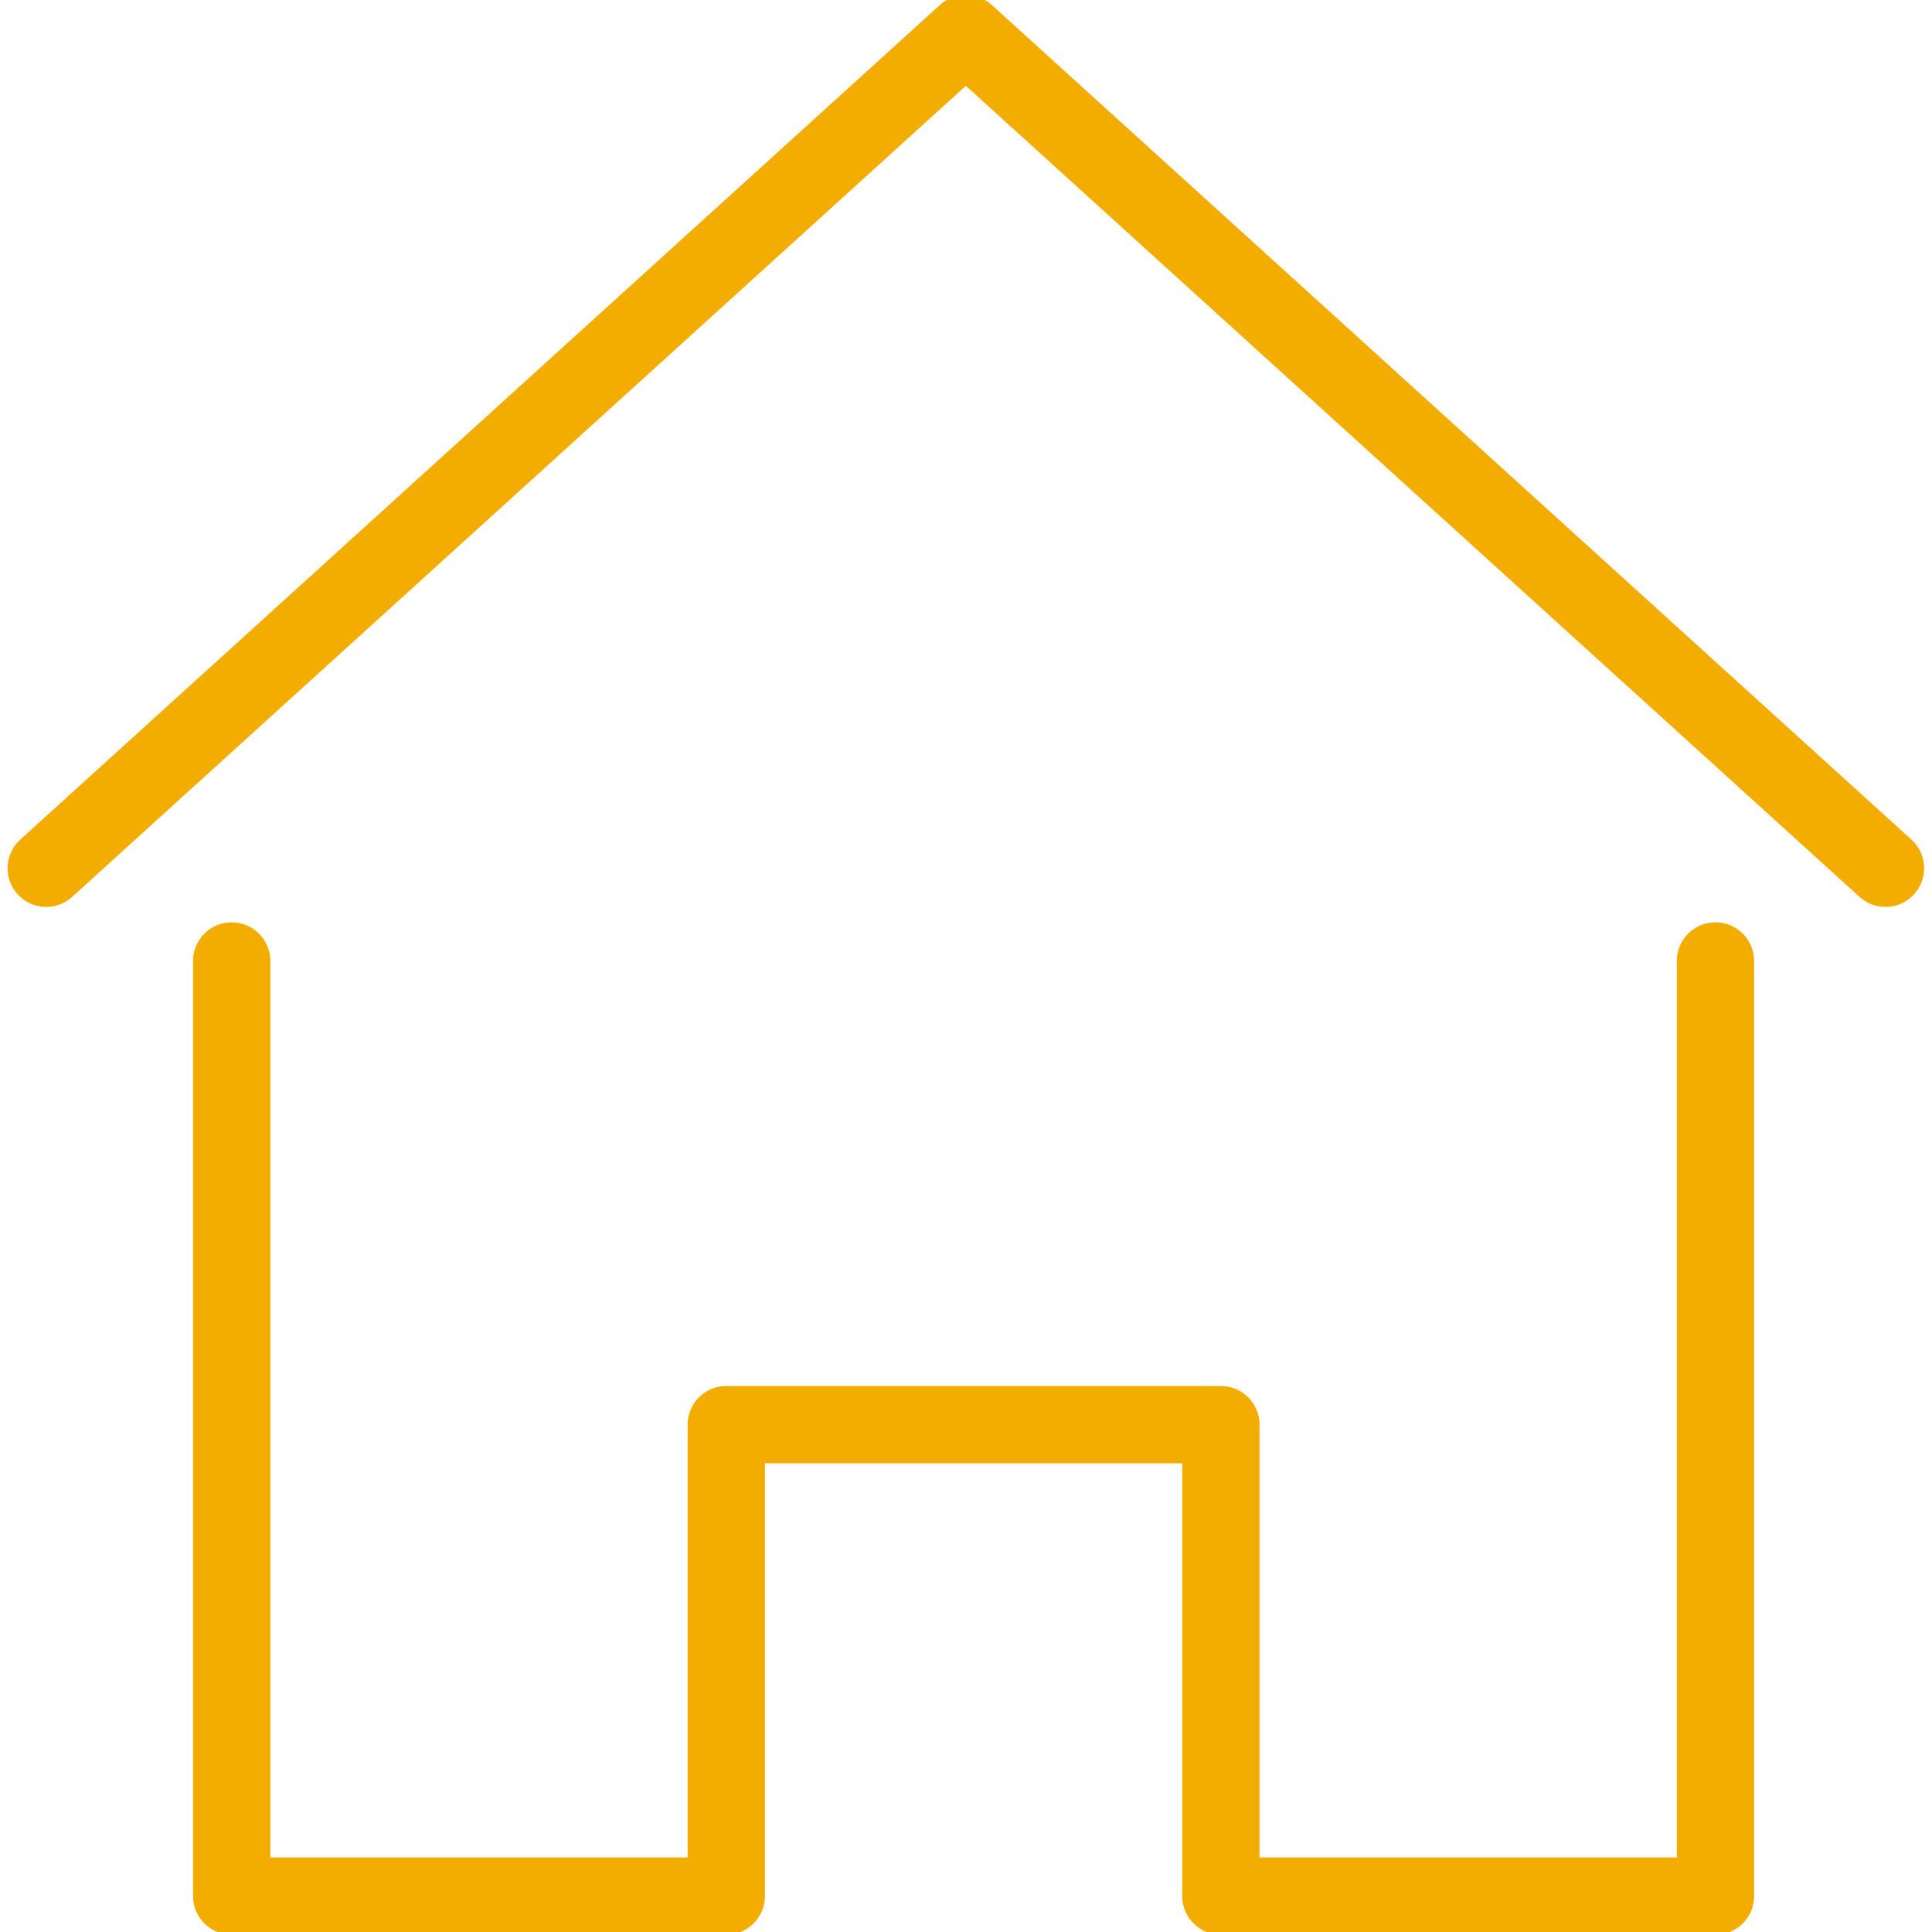 <?xml version="1.0" encoding="utf-8"?>
<!-- Generator: Adobe Illustrator 25.0.1, SVG Export Plug-In . SVG Version: 6.00 Build 0)  -->
<svg version="1.1" id="Ebene_1" xmlns="http://www.w3.org/2000/svg" xmlns:xlink="http://www.w3.org/1999/xlink" x="0px" y="0px"
	 viewBox="0 0 25 25" style="enable-background:new 0 0 25 25;" xml:space="preserve">
<style type="text/css">
	.st0{fill:none;stroke:#F2AD00;stroke-linecap:round;stroke-linejoin:round;}
</style>
<g id="Ebene_2_1_">
</g>
<g id="Ebene_1_1_">
	<g id="_17" transform="translate(-583.102 -570.865)">
		<path id="Pfad_215" class="st0" d="M607.5,582.1l-11.9-10.8l-11.9,10.8"/>
		<path id="Pfad_216" class="st0" d="M586.1,583.3v12.1h6.4v-6.1h6.4v6.1h6.4v-12.1"/>
	</g>
</g>
</svg>
